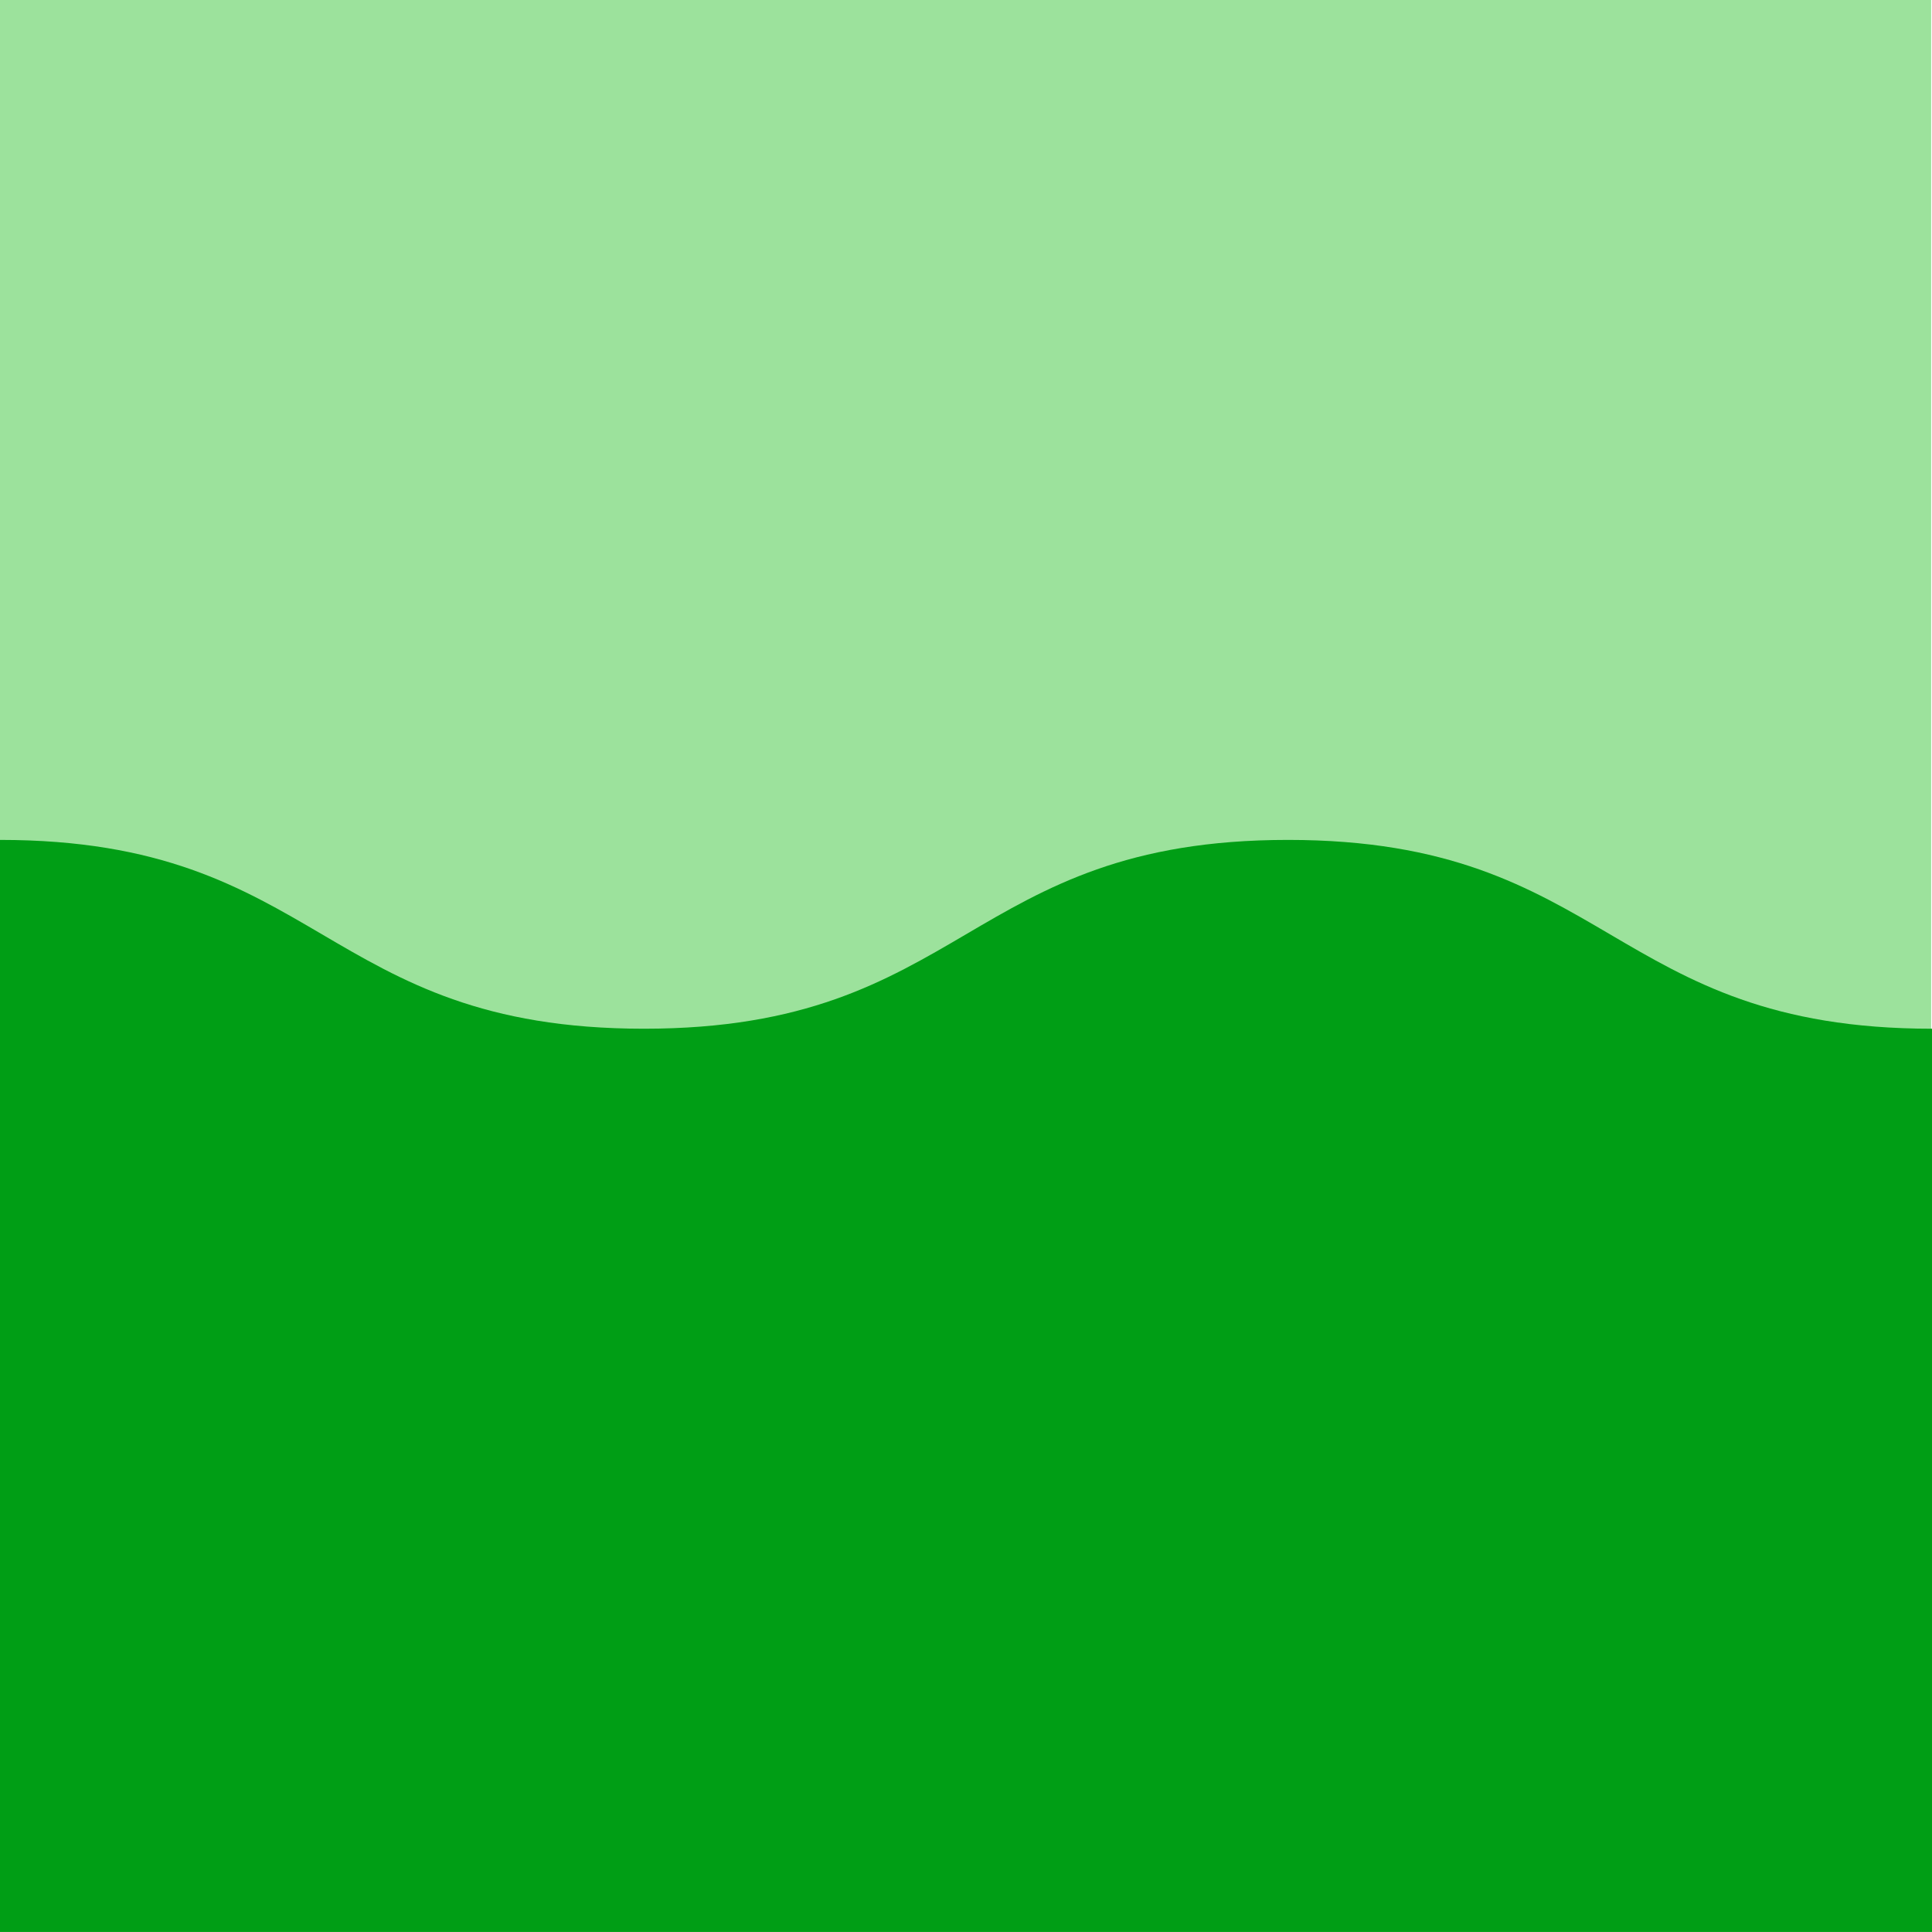 <svg width="260" height="260" viewBox="0 0 260 260" fill="none" xmlns="http://www.w3.org/2000/svg">
<path d="M0 0L0 260H259.885V0H0Z" fill="#9CE29C"/>
<path d="M0 113.031C43.33 113.031 43.33 138.441 86.665 138.441C130 138.441 130 113.031 173.33 113.031C216.66 113.031 216.665 138.441 260 138.441V259.995H0V113.031Z" fill="#009E15"/>
</svg>
